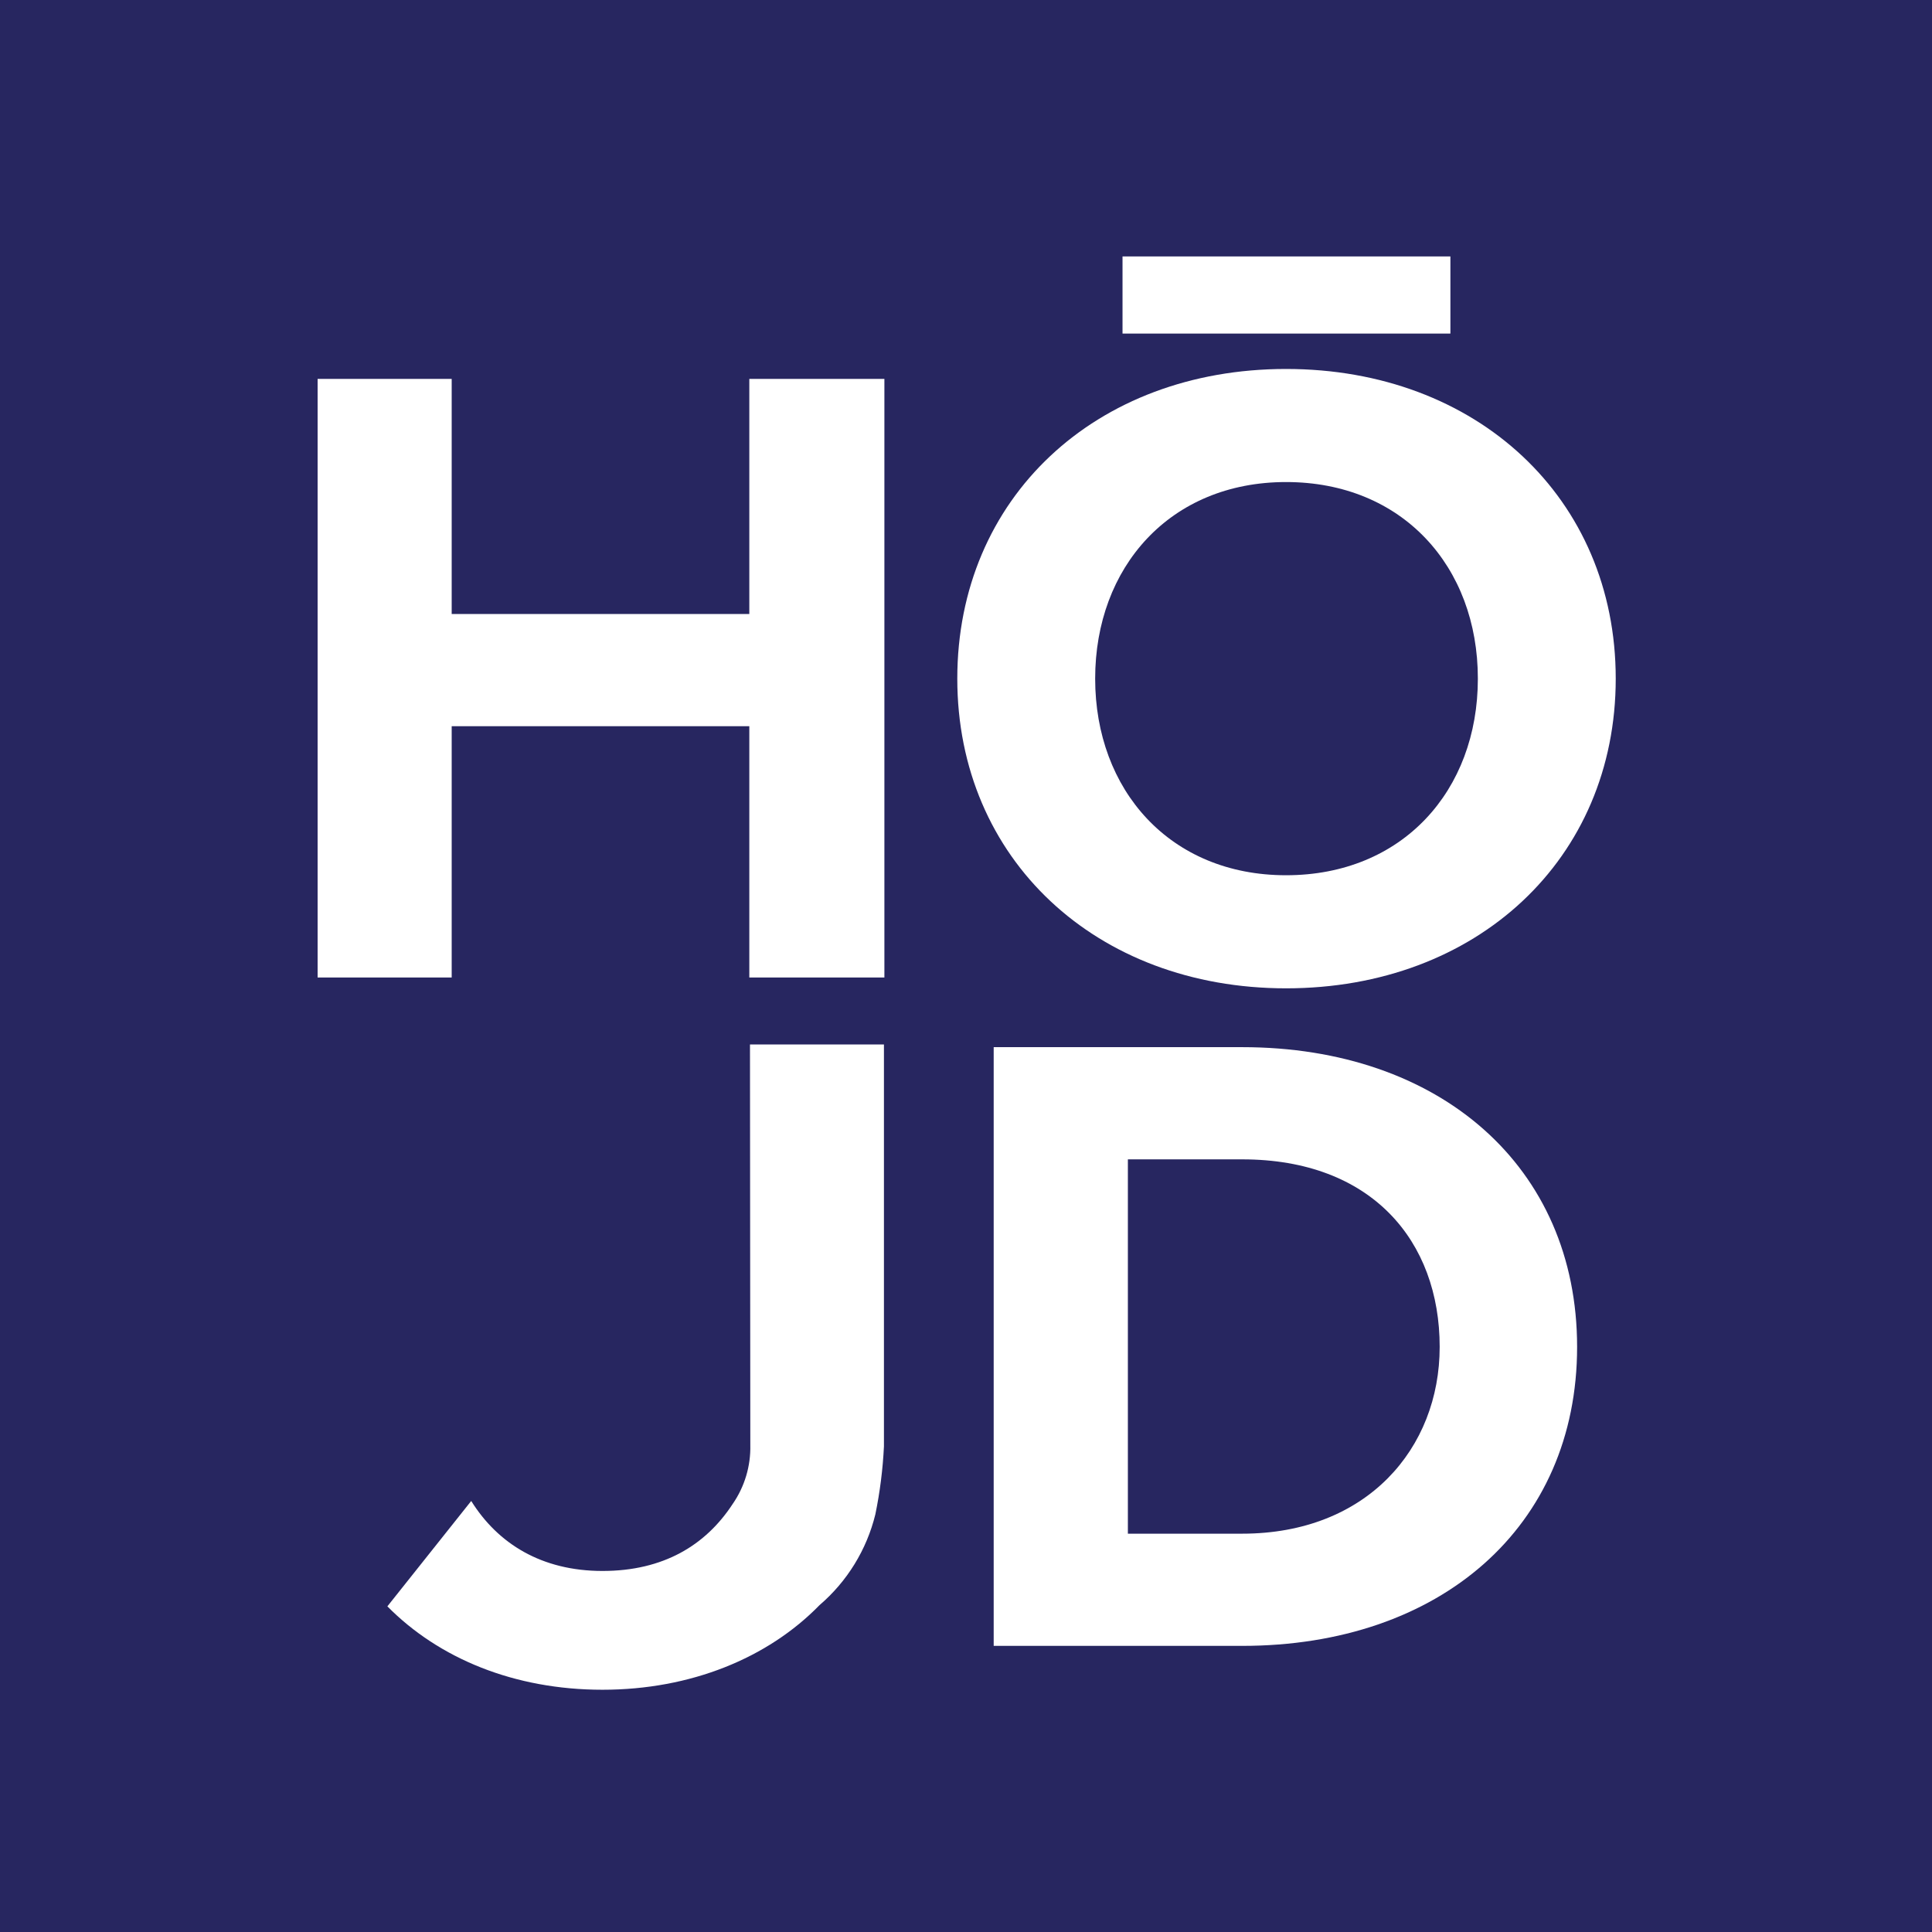<svg width="480" height="480" viewBox="0 0 480 480" fill="none" xmlns="http://www.w3.org/2000/svg">
<path d="M480 0H0V480H480V0Z" fill="#272660"/>
<path d="M186.165 152.548H112.22V94.136H78.909V242.857H112.22V180.423H186.165V242.857H219.725V94.136H186.165V152.548Z" fill="white"/>
<path d="M319.519 245.547C366.92 245.547 401.424 213.429 401.424 168.607C401.424 123.786 366.92 91.668 319.519 91.668C272.118 91.668 237.836 123.786 237.836 168.607C237.836 213.429 272.34 245.547 319.519 245.547ZM319.519 119.764C348.392 119.764 367.17 140.733 367.17 168.607C367.17 196.482 348.392 217.451 319.519 217.451C290.646 217.451 272.09 196.26 272.09 168.607C272.09 140.955 290.646 119.764 319.519 119.764Z" fill="white"/>
<path d="M186.413 359.015C186.537 364.237 185.003 369.364 182.031 373.66C175.319 383.922 164.807 390.301 149.691 390.301C134.574 390.301 123.702 383.534 117.073 372.911L96.243 399.094C109.03 412.047 127.779 419.813 149.691 419.813C171.602 419.813 190.796 411.936 203.61 398.789C210.478 392.908 215.328 385.022 217.478 376.239C218.624 370.673 219.338 365.025 219.613 359.348V259.499H186.33L186.413 359.015Z" fill="white"/>
<path d="M308.62 260.164H246.879V408.913H308.62C357.685 408.913 391.828 379.457 391.828 334.635C391.828 289.814 357.685 260.164 308.62 260.164ZM308.62 381.038H280.218V288.039H308.62C340.793 288.039 357.684 308.342 357.684 334.635C357.684 359.847 339.601 381.038 308.62 381.038Z" fill="white"/>
<path d="M360.347 63.71H278.887V82.875H360.347V63.71Z" fill="white"/>
</svg>
